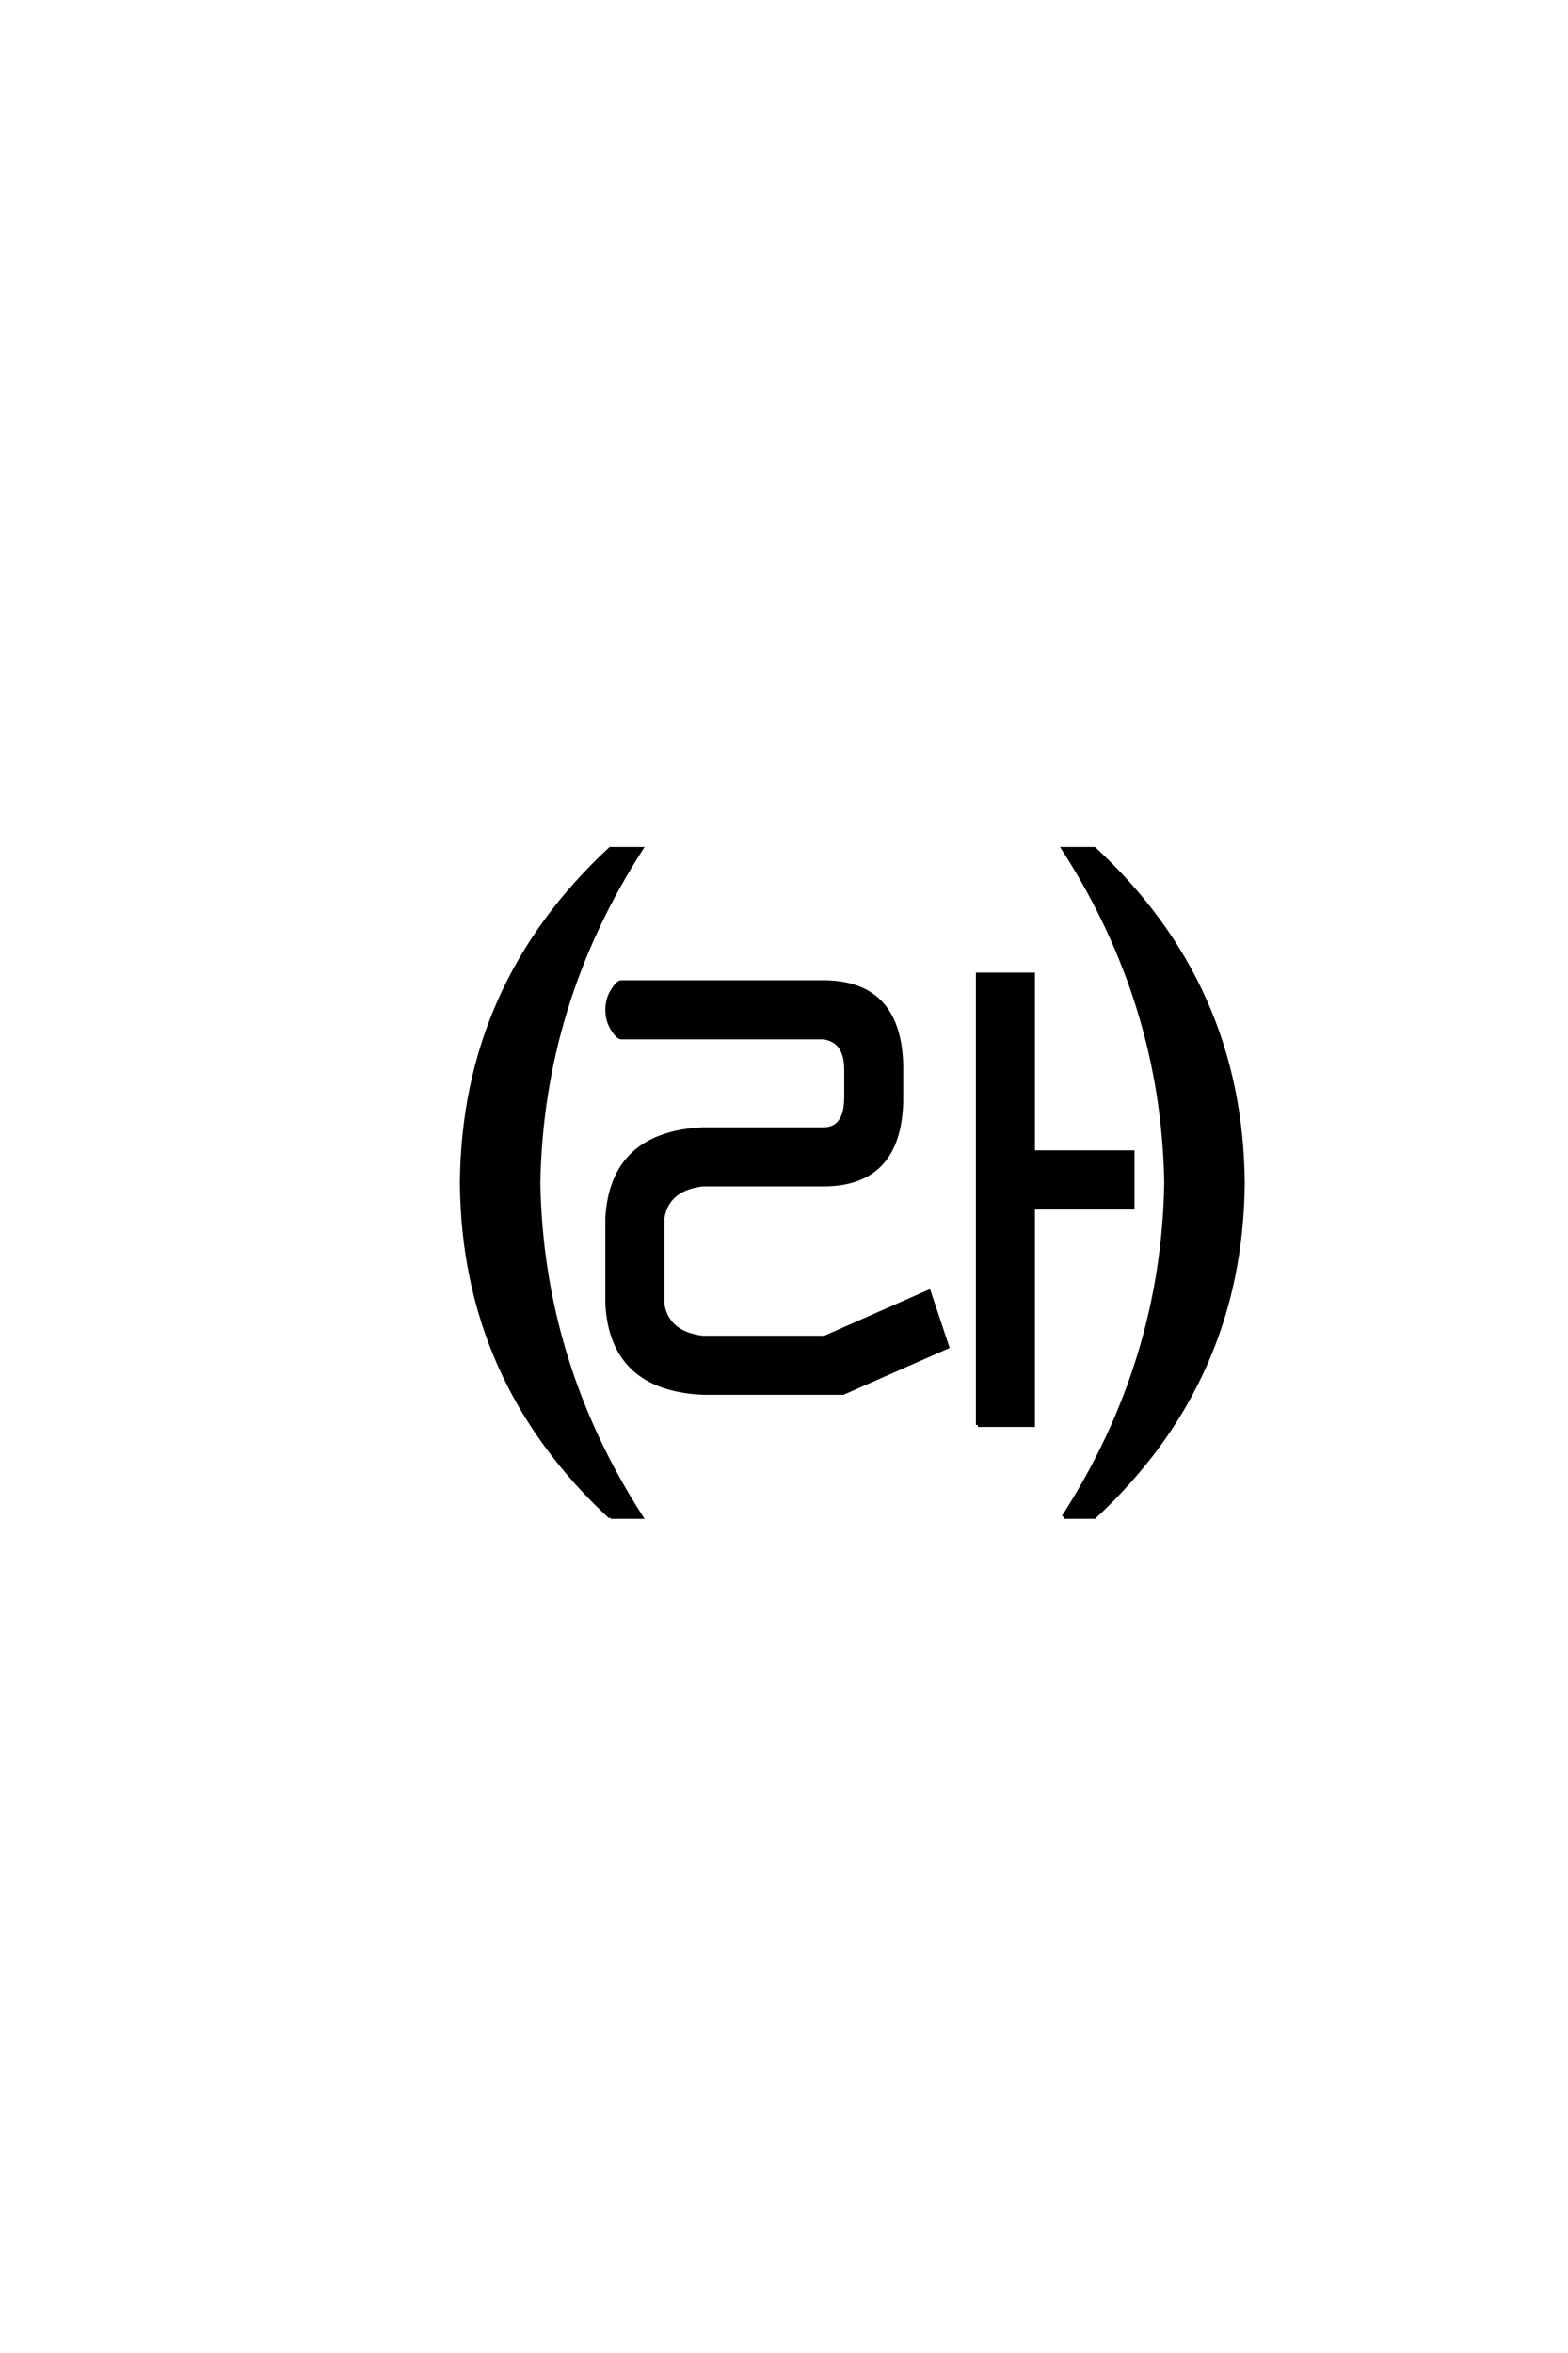 <?xml version='1.0' encoding='UTF-8'?>
<!DOCTYPE svg PUBLIC "-//W3C//DTD SVG 1.0//EN"
"http://www.w3.org/TR/2001/REC-SVG-20010904/DTD/svg10.dtd">

<svg xmlns='http://www.w3.org/2000/svg' version='1.0' width='40.0' height='60.0'>

 <g transform='scale(0.1 -0.1) translate(110.0 -370.0)'>
  <path d='M45.703 -16.797
Q8.203 17.969 7.812 68.359
Q8.203 118.75 45.703 153.516
L53.516 153.516
Q28.125 114.062 27.344 68.359
Q28.125 22.656 53.516 -16.797
L45.703 -16.797
L45.703 -16.797
M161.328 -16.797
Q186.719 22.656 187.5 68.359
Q186.719 114.062 161.328 153.516
L169.141 153.516
Q206.641 118.75 207.031 68.359
Q206.641 17.969 169.141 -16.797
L161.328 -16.797
L161.328 -16.797
M139.453 6.641
L139.453 121.484
L153.516 121.484
L153.516 76.172
L178.906 76.172
L178.906 62.109
L153.516 62.109
L153.516 6.641
L139.453 6.641
L139.453 6.641
M69.141 14.844
Q46.094 16.016 44.922 37.5
L44.922 59.375
Q46.094 80.859 69.141 82.031
L100 82.031
Q105.859 82.031 105.859 90.234
L105.859 97.266
Q105.859 104.688 100 105.469
L48.438 105.469
Q47.656 105.469 46.281 107.609
Q44.922 109.766 44.922 112.5
Q44.922 115.234 46.281 117.375
Q47.656 119.531 48.438 119.531
L100 119.531
Q119.922 119.531 119.922 97.266
L119.922 90.234
Q119.922 67.969 100 67.969
L69.141 67.969
Q60.156 66.797 58.984 59.375
L58.984 37.5
Q60.156 30.078 69.141 28.906
L100.391 28.906
L126.953 40.625
L131.641 26.562
L105.078 14.844
L69.141 14.844
' style='fill: #000000; stroke: #000000'/>
 </g>
</svg>
